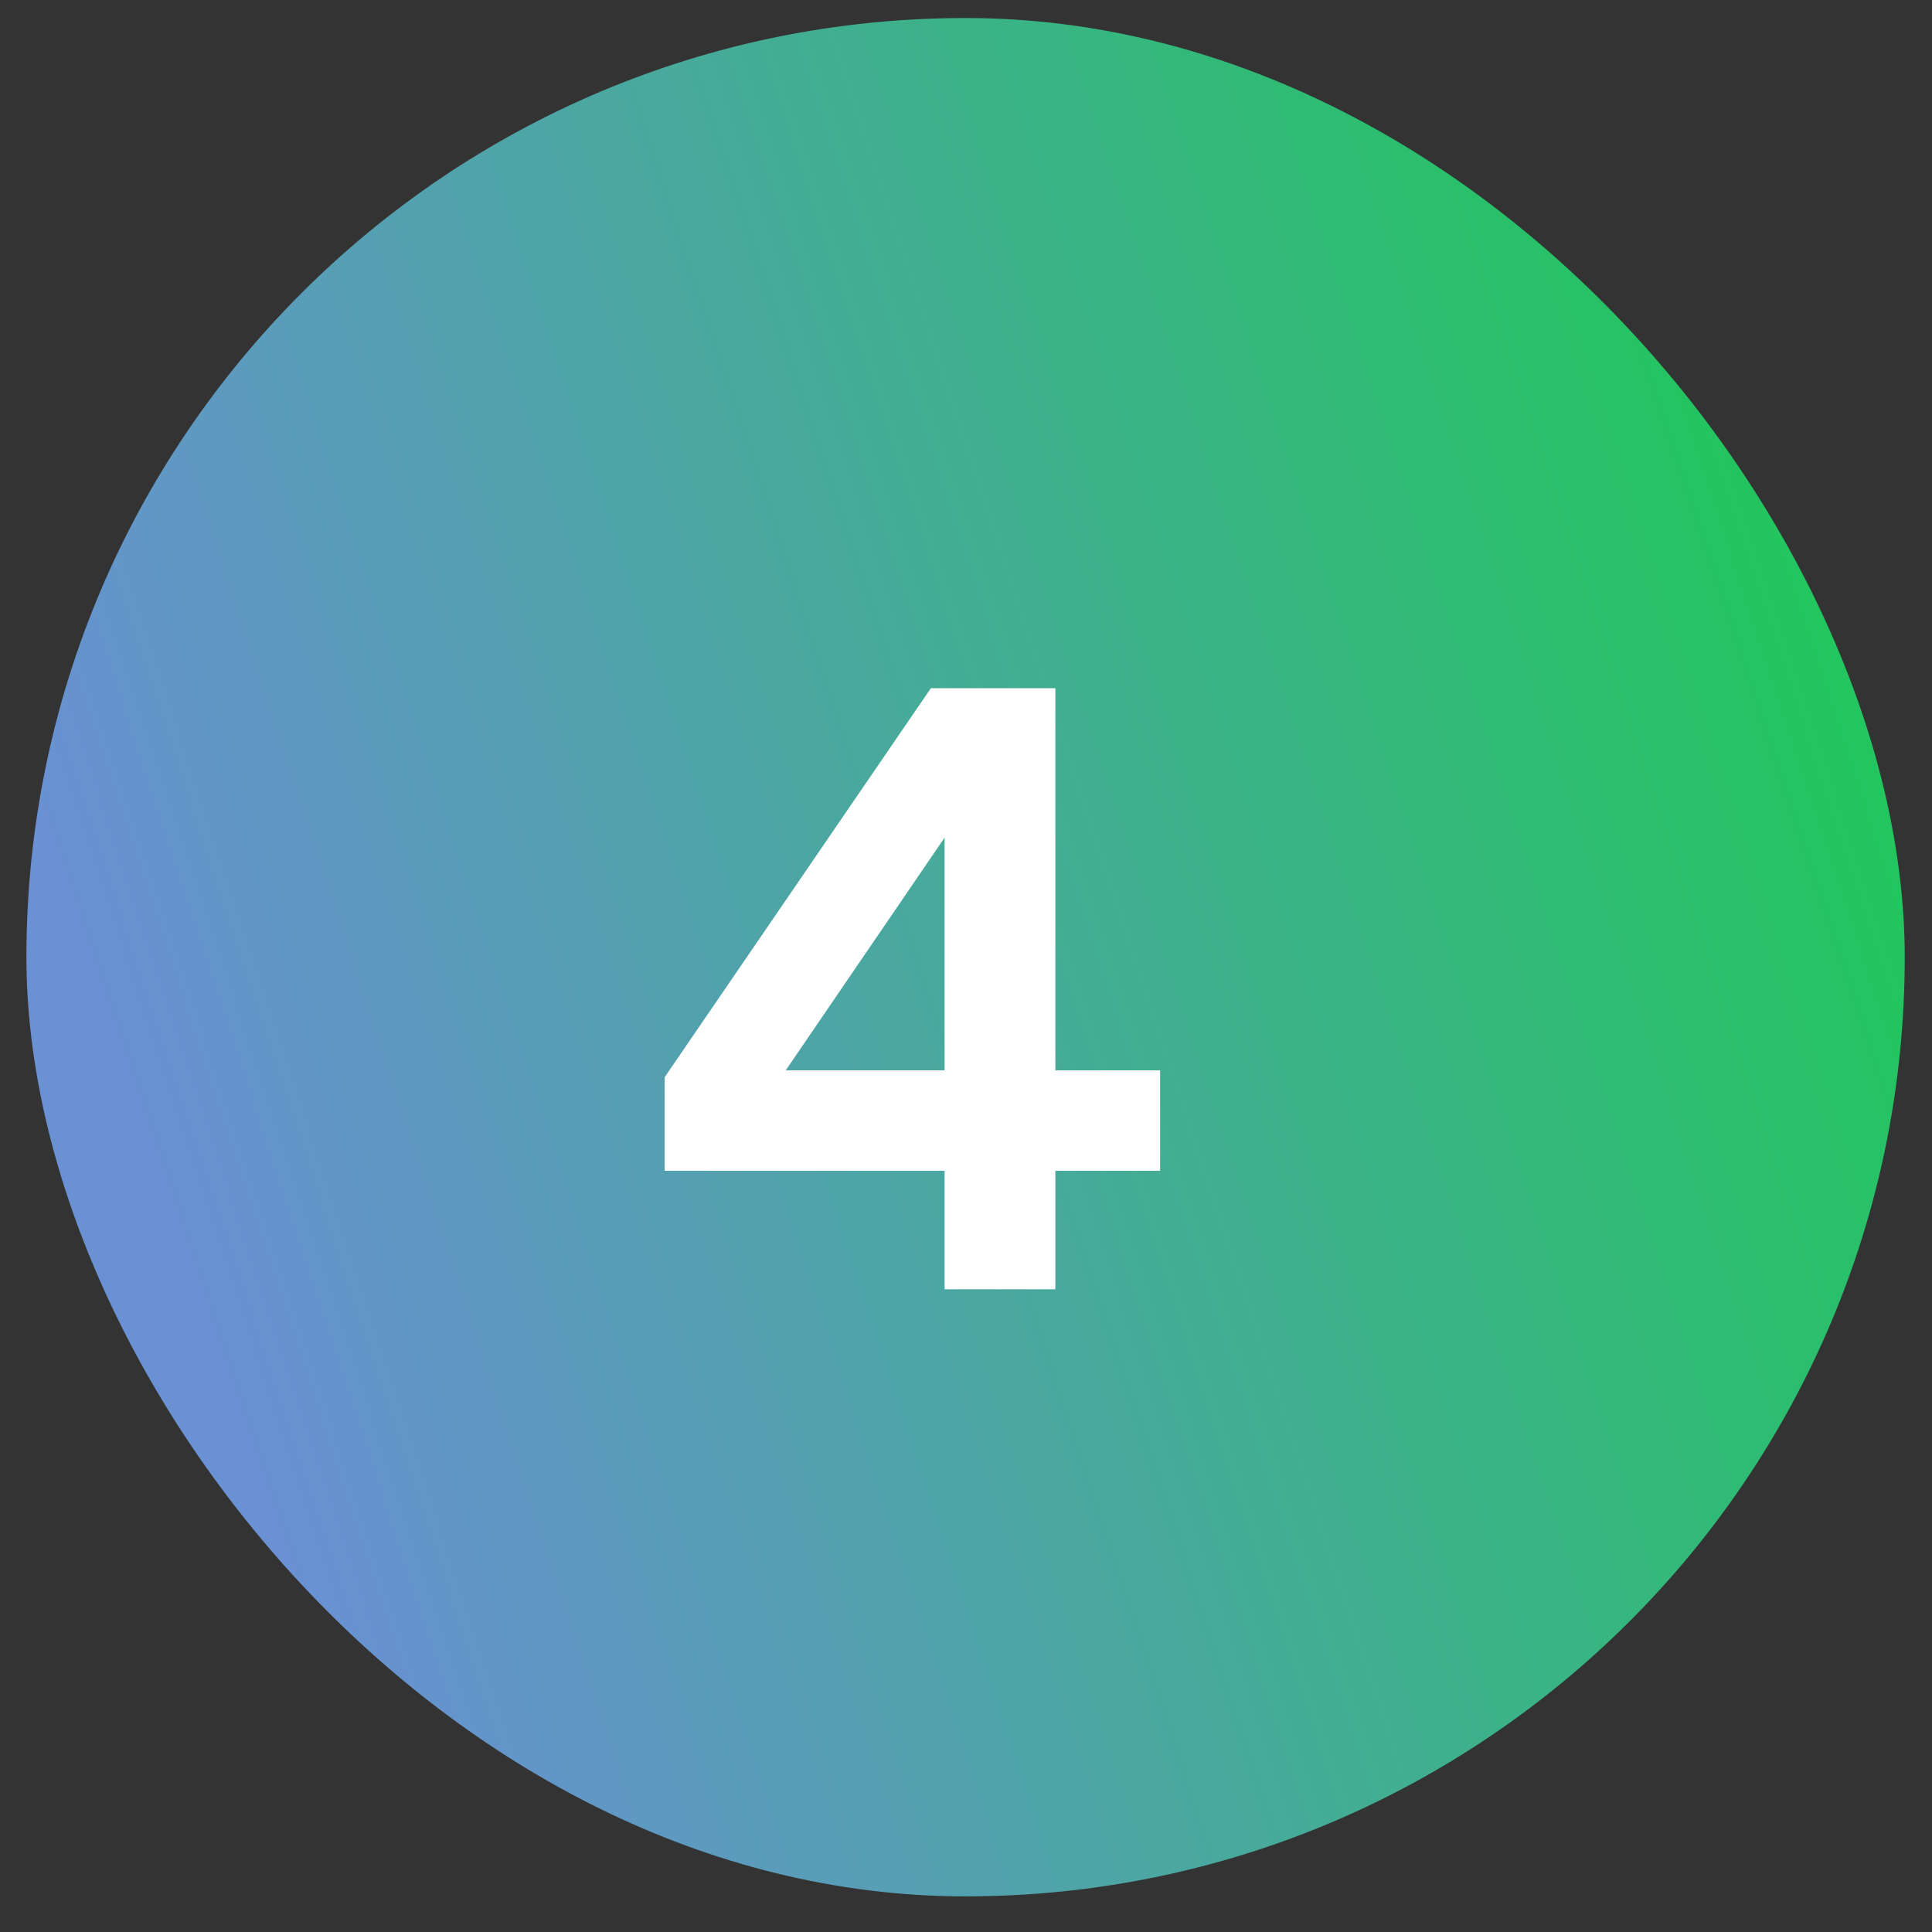 <svg xmlns="http://www.w3.org/2000/svg" width="36" height="36" viewBox="0 0 36 36" fill="none"><rect x="0" y="0" width="36" height="36" fill="#333333" stroke="none"/><rect x="0.492" y="0.336" width="35" height="35" rx="17.5" fill="url(#paint0_linear_3584_1785)"></rect><path d="M17.601 24.024V21.816H12.385V20.072L17.345 12.824H19.665V19.944H21.617V21.816H19.665V24.024H17.601ZM14.641 19.944H17.601V15.608L14.641 19.944Z" fill="white"></path><defs><linearGradient id="paint0_linear_3584_1785" x1="6.135" y1="31.762" x2="37.2" y2="21.567" gradientUnits="userSpaceOnUse"><stop stop-color="#6991D3"></stop><stop offset="1" stop-color="#22C55E"></stop></linearGradient></defs></svg>